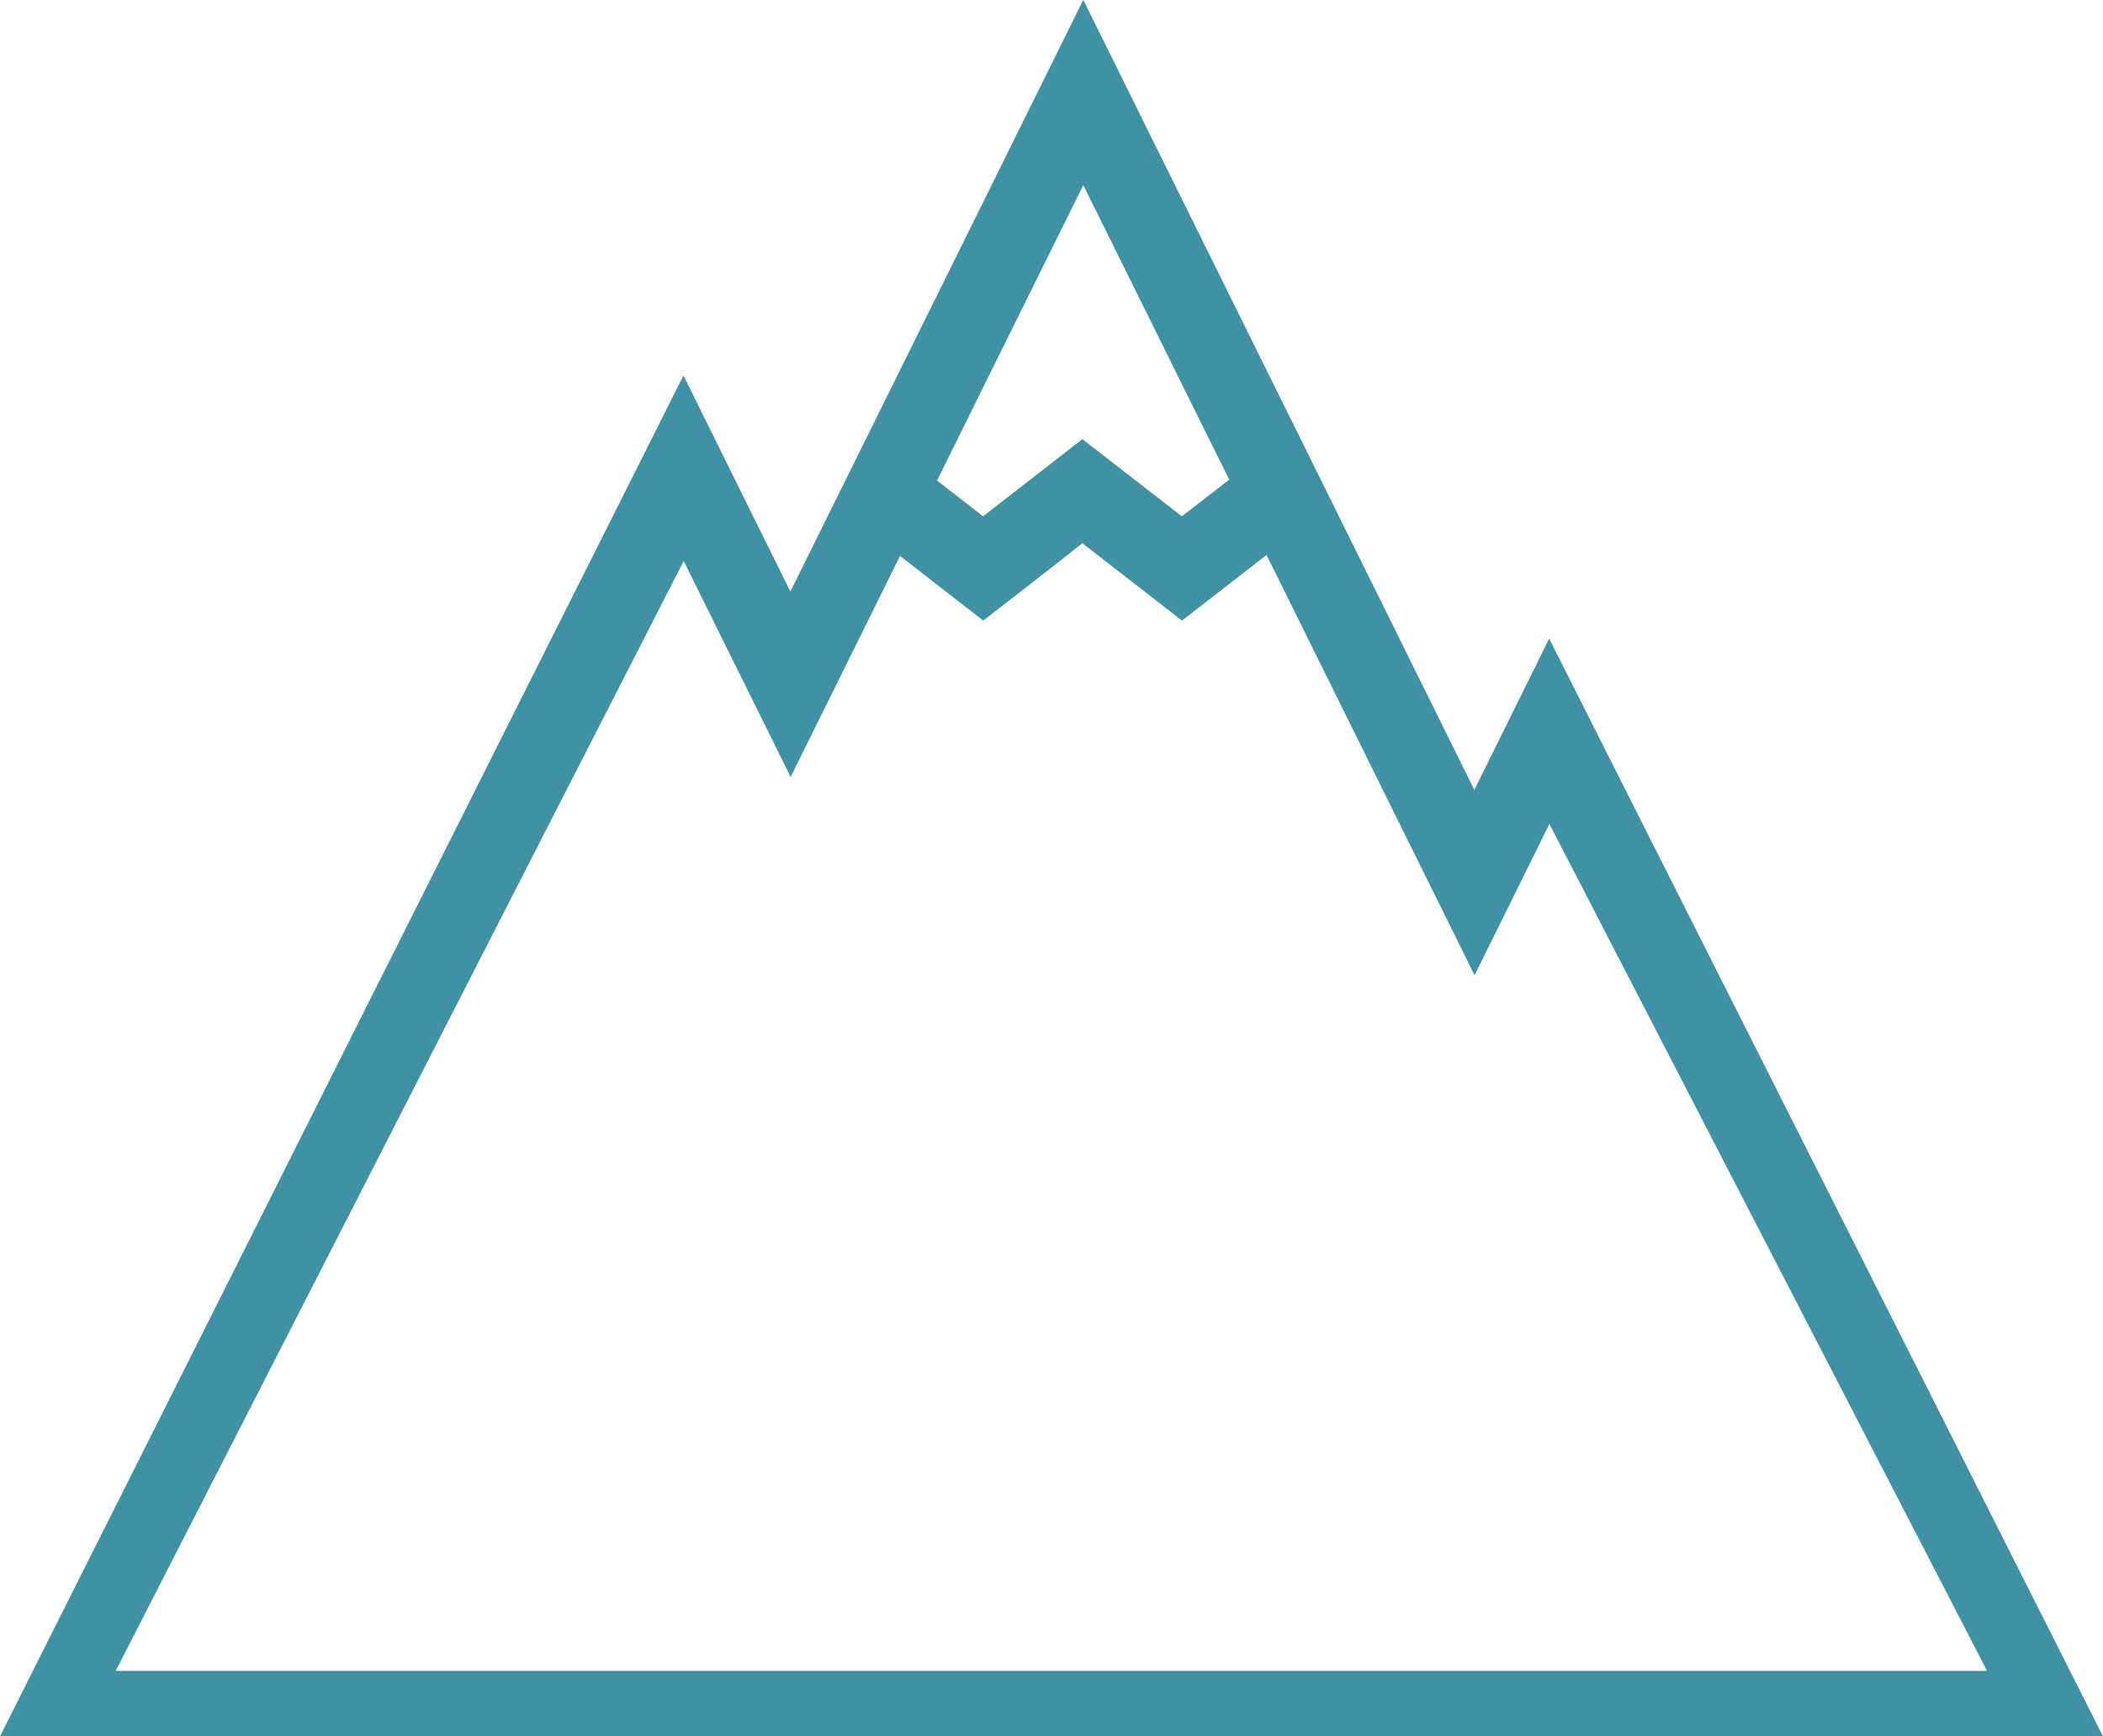 <svg xmlns="http://www.w3.org/2000/svg" width="34.6" height="28.572" viewBox="0 0 34.6 28.572">
  <g id="Mountain_View" data-name="Mountain View" transform="translate(-656.489 -150.428)">
    <path id="MASTER_ICONS_Mountain" data-name="MASTER ICONS_Mountain" d="M58.3,52.147l-1.231,2.49-6.434-13-4.819,9.736-1.759-3.555L32.812,70.211h34.6Zm-5.267-2.612-.777.6-1.635-1.27-1.635,1.27-.757-.589,2.406-4.861,2.4,4.845ZM44.061,50.87l1.759,3.554,1.8-3.637,1.369,1.064.415-.322c.549-.425.938-.729,1.215-.952l1.64,1.274,1.391-1.08,3.423,6.916,1.231-2.49,7.2,13.936H34.716Z" transform="translate(623.677 108.789)" fill="#4091a4"/>
  </g>
</svg>

